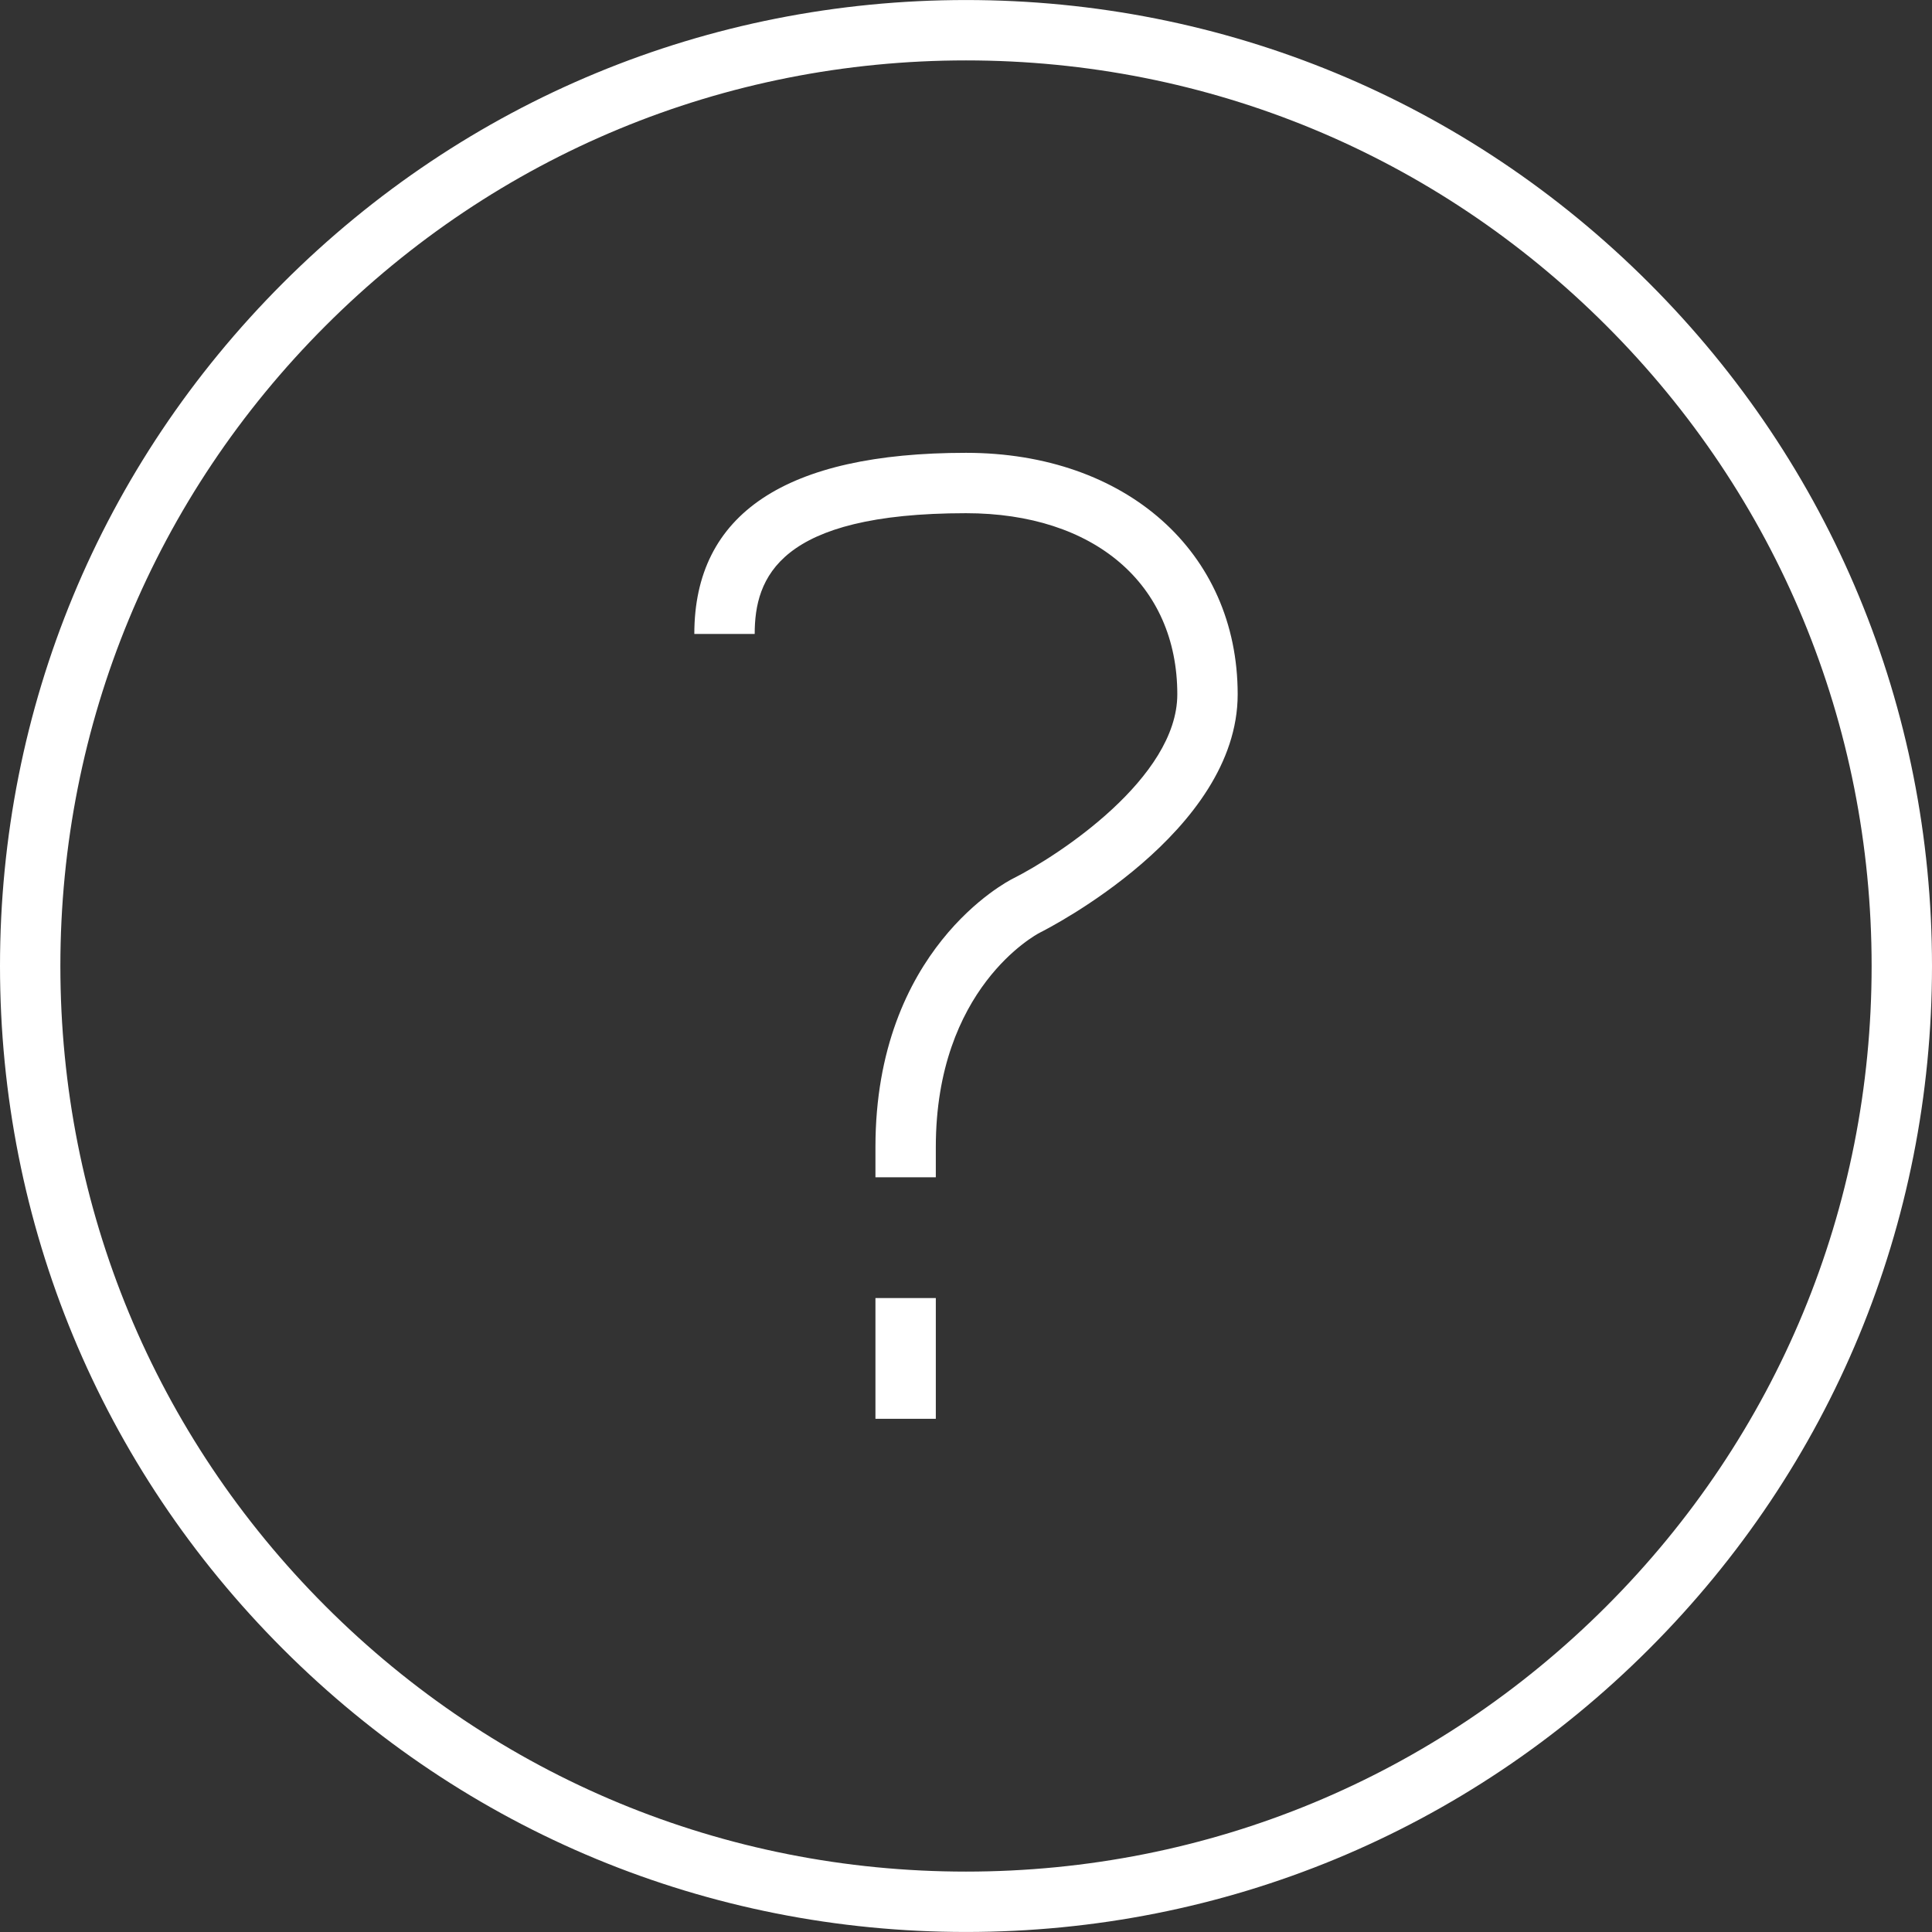 <?xml version="1.0" encoding="UTF-8"?> <!-- Generator: Adobe Illustrator 19.1.0, SVG Export Plug-In . SVG Version: 6.00 Build 0) --> <svg xmlns="http://www.w3.org/2000/svg" xmlns:xlink="http://www.w3.org/1999/xlink" id="Capa_1" x="0px" y="0px" viewBox="0 0 64.002 64.002" style="enable-background:new 0 0 64.002 64.002;" xml:space="preserve" width="512px" height="512px"><rect x="0" y="0" width="64.002" height="64.002" fill="#333333" stroke="none"/> <g> <g> <path d="M32.001,0.001c-8.548,0-16.583,3.329-22.627,9.374C3.329,15.419,0,23.454,0,32.001s3.329,16.582,9.374,22.626 c6.044,6.045,14.079,9.374,22.627,9.374c8.547,0,16.583-3.329,22.627-9.374c6.045-6.044,9.374-14.079,9.374-22.626 s-3.329-16.582-9.374-22.626C48.584,3.33,40.548,0.001,32.001,0.001z M53.214,53.213c-5.666,5.667-13.2,8.788-21.213,8.788 c-8.014,0-15.547-3.121-21.213-8.788C5.121,47.547,2,40.014,2,32.001s3.121-15.546,8.788-21.212 c5.666-5.667,13.199-8.788,21.213-8.788c8.013,0,15.547,3.121,21.213,8.788c5.667,5.666,8.788,13.199,8.788,21.212 S58.881,47.547,53.214,53.213z" fill="#FFFFFF"></path> <rect x="29.001" y="43.001" width="2" height="4" fill="#FFFFFF"></rect> <path d="M32.001,15.001c-5.972,0-9,2.019-9,6h2c0-1.862,0.796-4,7-4c4.252,0,7,2.355,7,6c0,2.765-3.933,5.345-5.447,6.105 c-0.186,0.093-4.553,2.352-4.553,8.895v1h2v-1c0-5.259,3.312-7.036,3.447-7.105c0.268-0.134,6.553-3.33,6.553-7.895 C41.001,18.291,37.3,15.001,32.001,15.001z" fill="#FFFFFF"></path> </g> </g> <g> </g> <g> </g> <g> </g> <g> </g> <g> </g> <g> </g> <g> </g> <g> </g> <g> </g> <g> </g> <g> </g> <g> </g> <g> </g> <g> </g> <g> </g> </svg> 